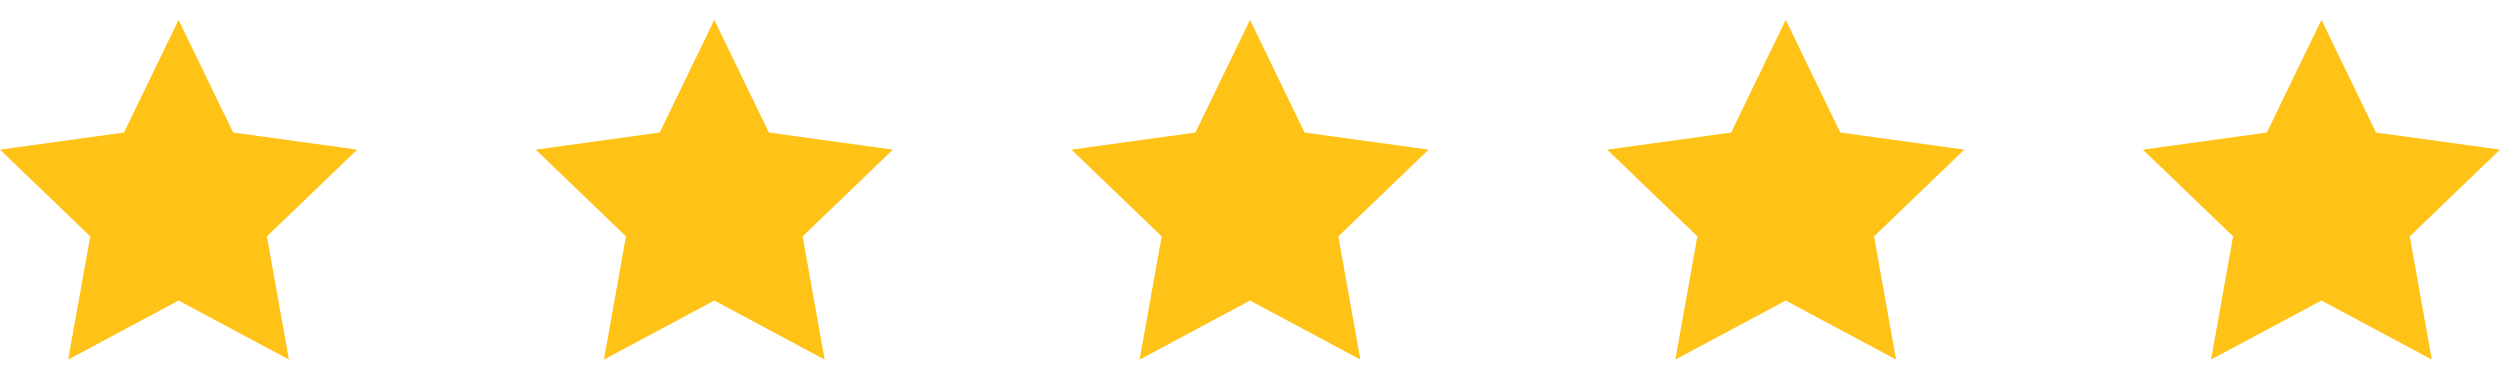 <svg width="112" height="17" viewBox="0 0 112 17" fill="none" xmlns="http://www.w3.org/2000/svg">
<g clip-path="url(#clip0_1_461)">
<path d="M8 0.891L10.445 5.937L16 6.704L11.957 10.589L12.944 16.109L8 13.464L3.055 16.109L4.043 10.589L0 6.704L5.555 5.937L8 0.891Z" fill="#FFC216"/>
</g>
<g clip-path="url(#clip1_1_461)">
<path d="M32 0.891L34.445 5.937L40 6.704L35.957 10.589L36.944 16.109L32 13.464L27.055 16.109L28.043 10.589L24 6.704L29.555 5.937L32 0.891Z" fill="#FFC216"/>
</g>
<g clip-path="url(#clip2_1_461)">
<path d="M56 0.891L58.445 5.937L64 6.704L59.957 10.589L60.944 16.109L56 13.464L51.055 16.109L52.043 10.589L48 6.704L53.555 5.937L56 0.891Z" fill="#FFC216"/>
</g>
<g clip-path="url(#clip3_1_461)">
<path d="M80 0.891L82.445 5.937L88 6.704L83.957 10.589L84.944 16.109L80 13.464L75.055 16.109L76.043 10.589L72 6.704L77.555 5.937L80 0.891Z" fill="#FFC216"/>
</g>
<g clip-path="url(#clip4_1_461)">
<path d="M104 0.891L106.445 5.937L112 6.704L107.957 10.589L108.944 16.109L104 13.464L99.055 16.109L100.043 10.589L96 6.704L101.555 5.937L104 0.891Z" fill="#FFC216"/>
</g>
<defs>
<clipPath id="clip0_1_461">
<rect width="16" height="16" fill="white" transform="translate(0 0.5)"/>
</clipPath>
<clipPath id="clip1_1_461">
<rect width="16" height="16" fill="white" transform="translate(24 0.5)"/>
</clipPath>
<clipPath id="clip2_1_461">
<rect width="16" height="16" fill="white" transform="translate(48 0.5)"/>
</clipPath>
<clipPath id="clip3_1_461">
<rect width="16" height="16" fill="white" transform="translate(72 0.5)"/>
</clipPath>
<clipPath id="clip4_1_461">
<rect width="16" height="16" fill="white" transform="translate(96 0.5)"/>
</clipPath>
</defs>
</svg>
